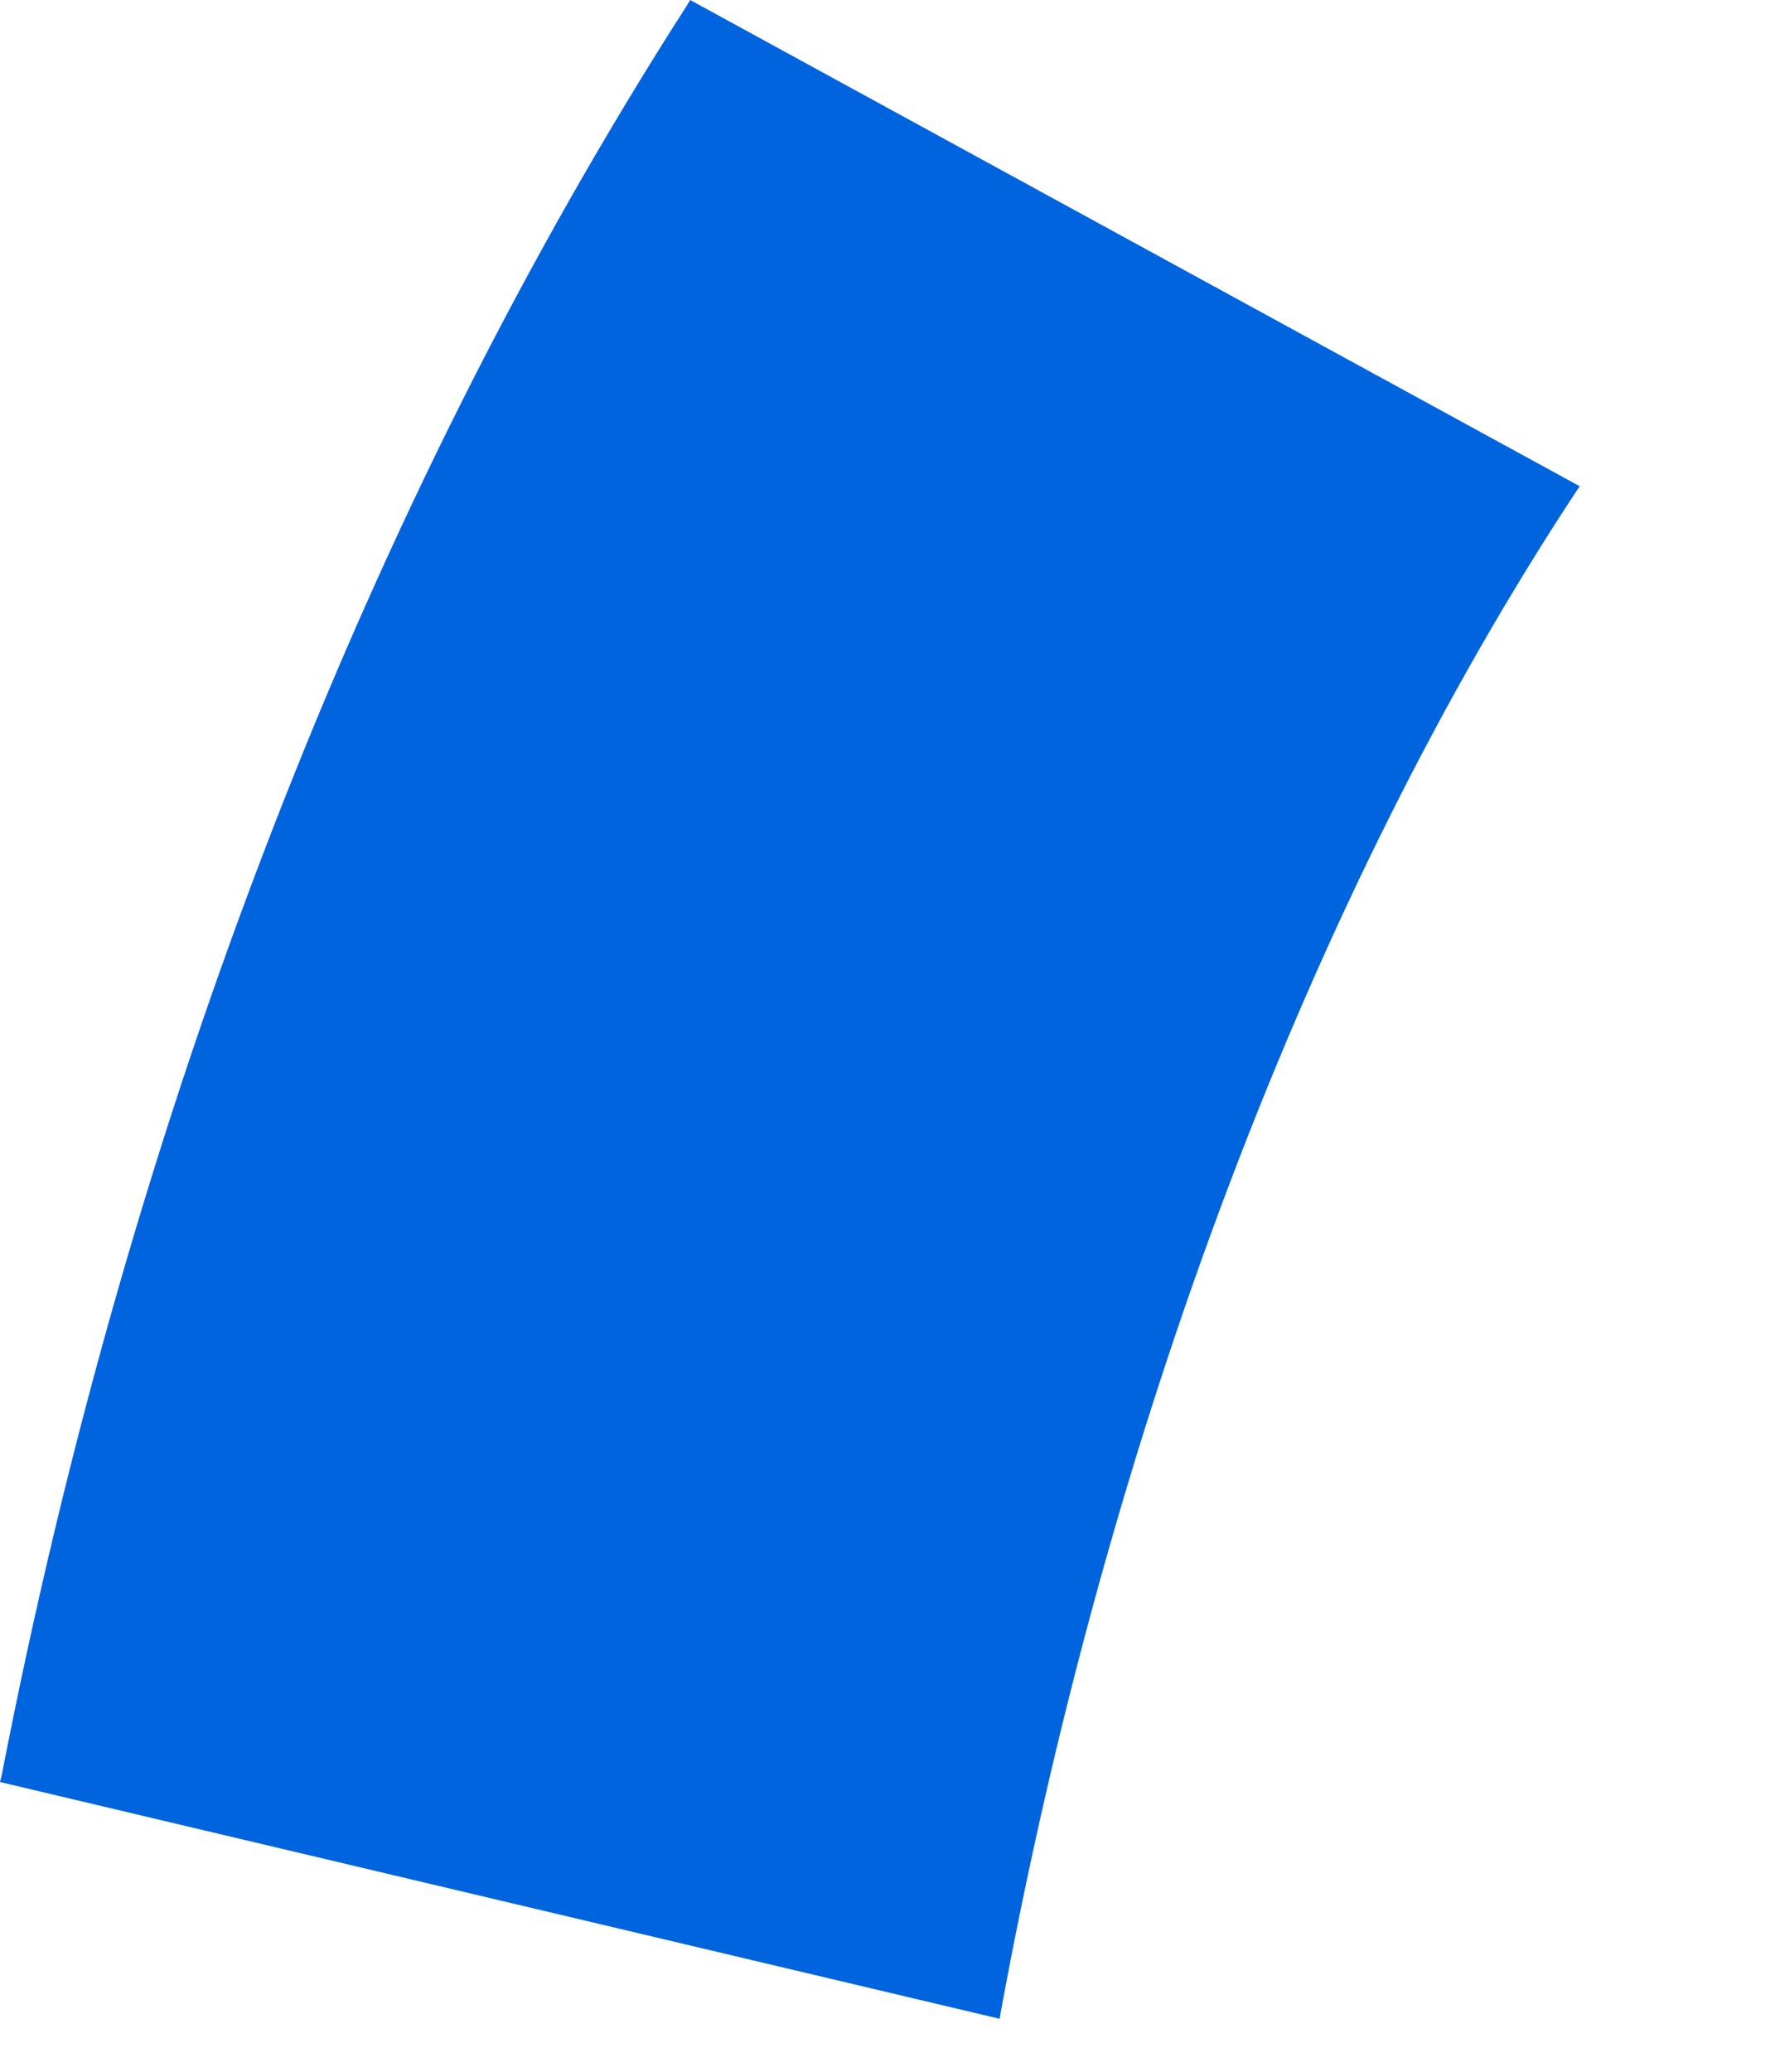 <?xml version="1.0" encoding="utf-8"?>
<svg xmlns="http://www.w3.org/2000/svg" fill="none" height="100%" overflow="visible" preserveAspectRatio="none" style="display: block;" viewBox="0 0 6 7" width="100%">
<path d="M2.333 0L2.319 0.023C1.241 1.703 0.439 3.767 0.007 5.992L0 6.021L3.379 6.821L3.384 6.792C3.744 4.836 4.432 3.021 5.325 1.665L5.34 1.643L2.333 0Z" fill="url(#paint0_linear_0_50412)" id="Vector"/>
<defs>
<linearGradient gradientUnits="userSpaceOnUse" id="paint0_linear_0_50412" x1="204.324" x2="391.178" y1="607.965" y2="136.174">
<stop offset="0.015" stop-color="#0072EC"/>
<stop offset="0.688" stop-color="#0064DF"/>
</linearGradient>
</defs>
</svg>